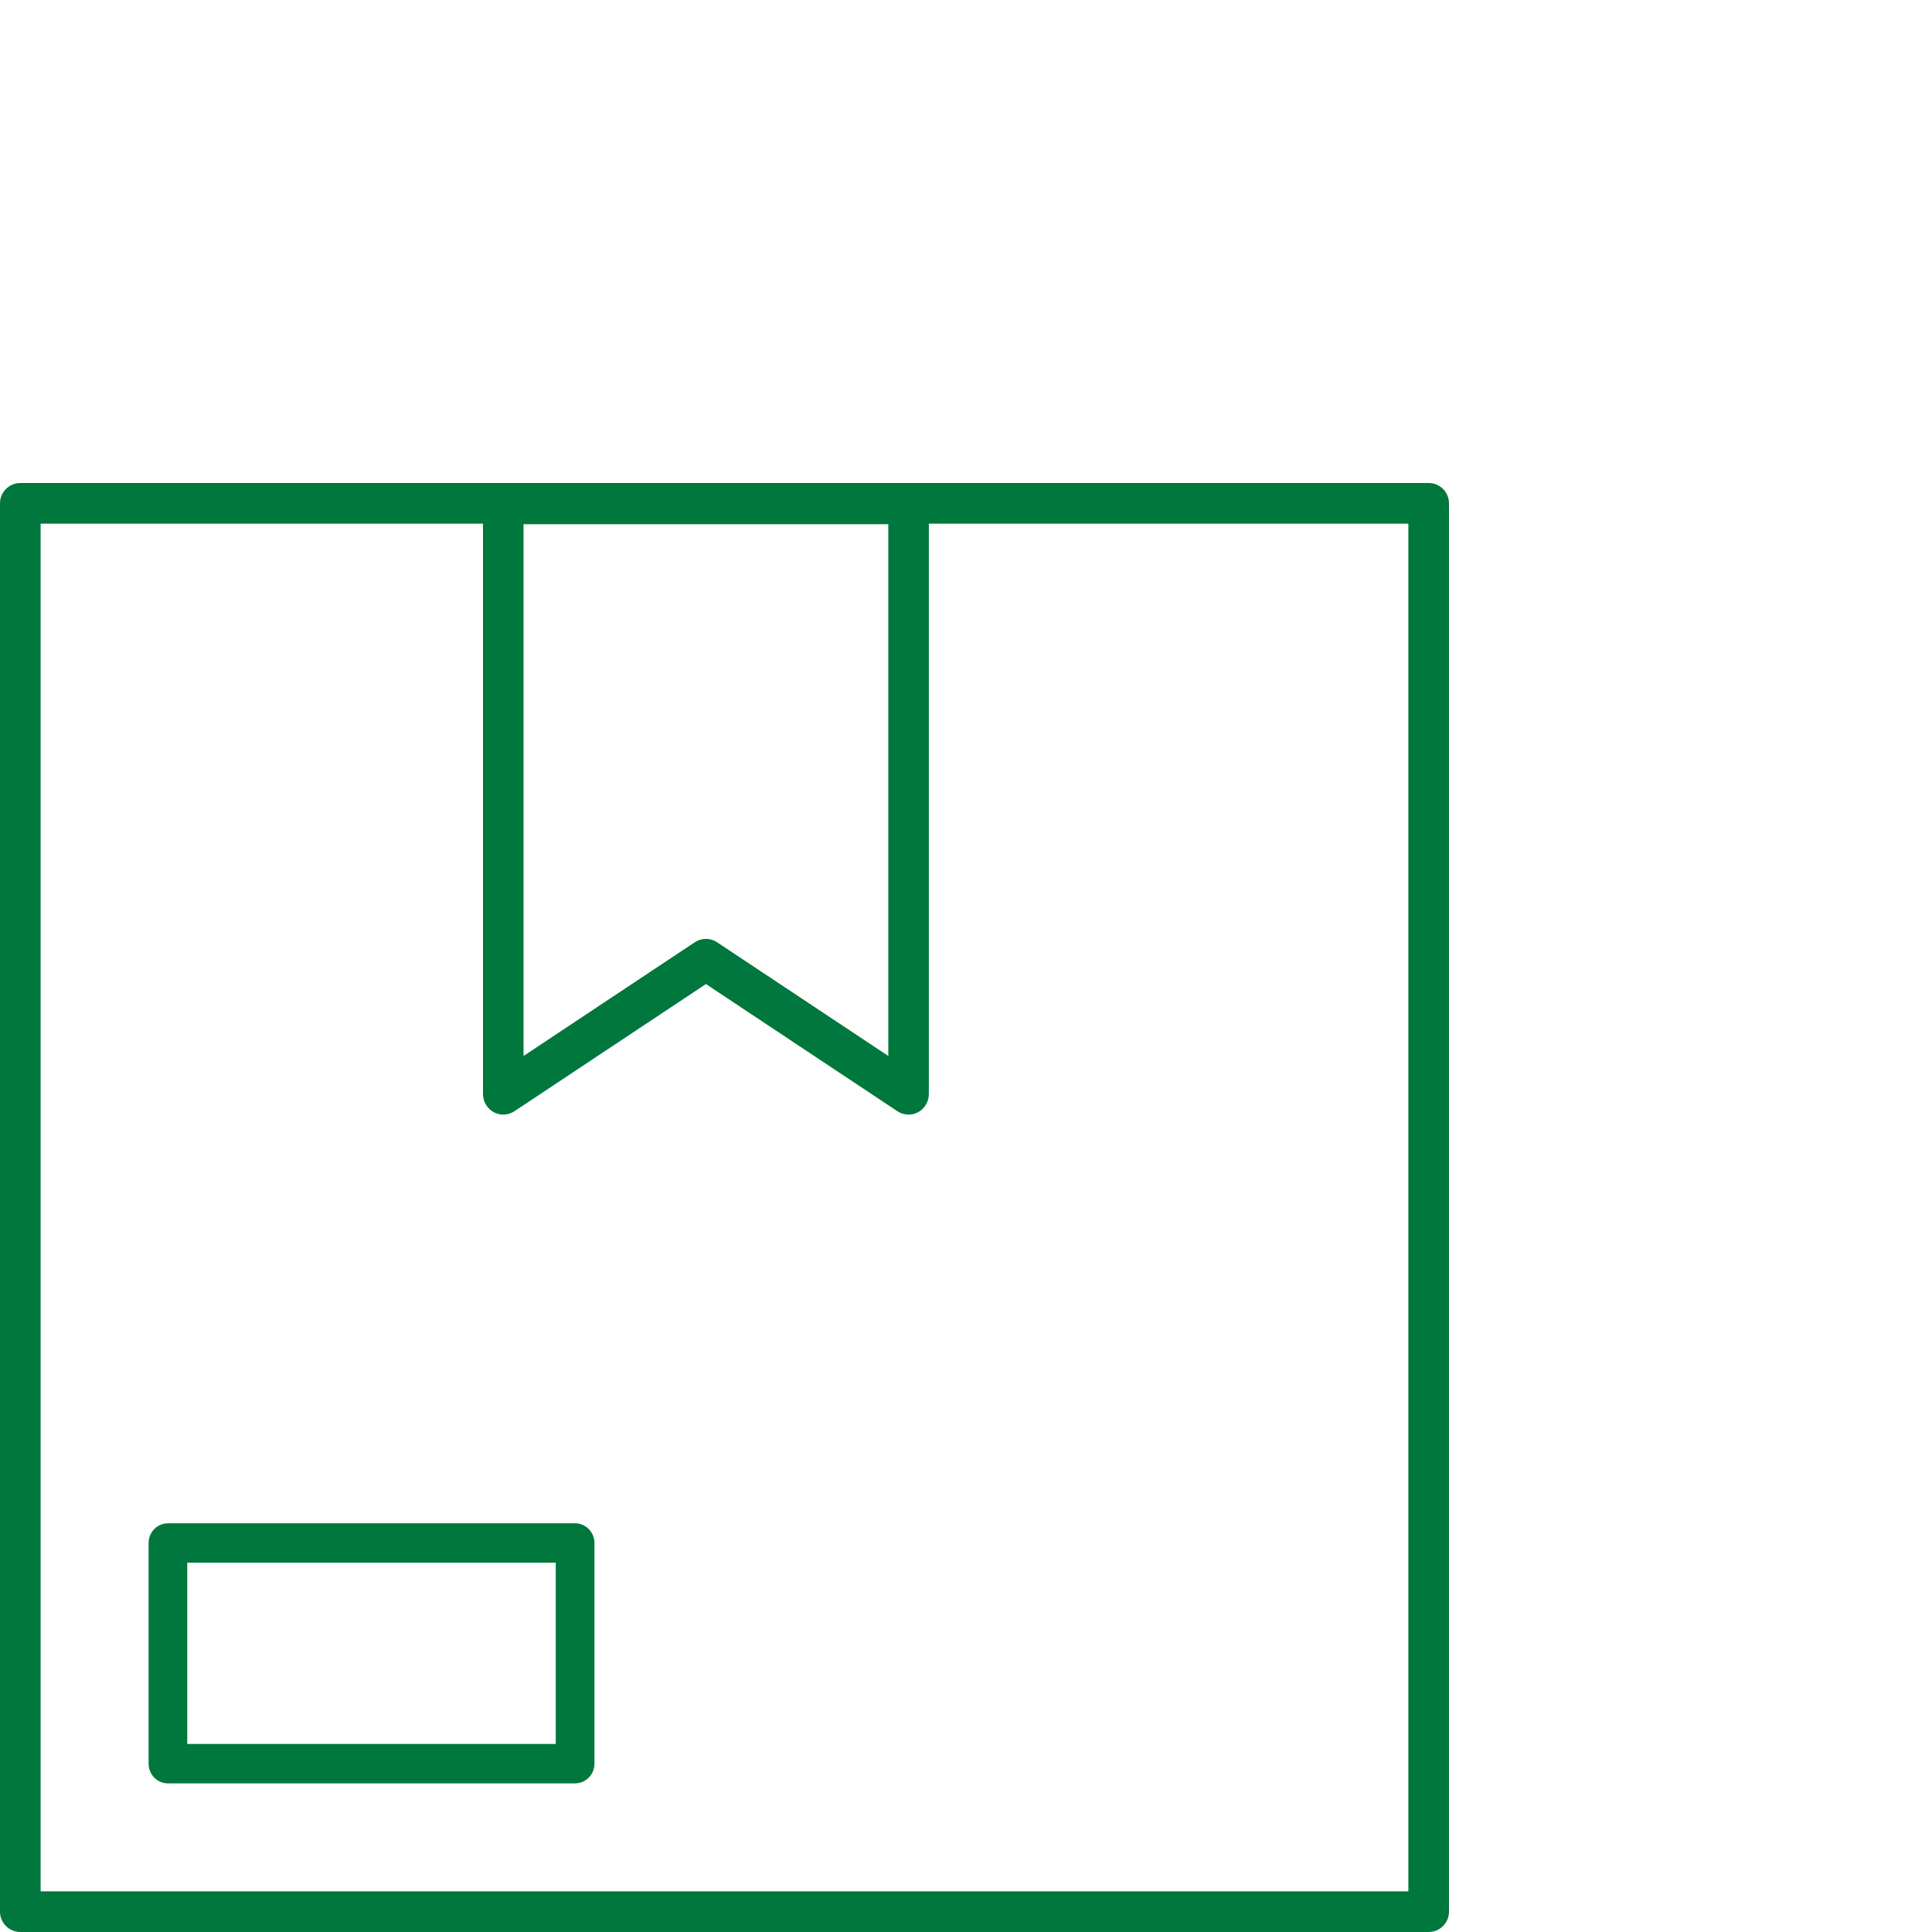 <svg width="56" height="56" viewBox="0 0 56 56" fill="none" xmlns="http://www.w3.org/2000/svg">
<path fill-rule="evenodd" clip-rule="evenodd" d="M0 14.589C0 14.264 0.264 14 0.589 14H41.411C41.736 14 42 14.264 42 14.589V55.411C42 55.736 41.736 56 41.411 56H0.589C0.264 56 0 55.736 0 55.411V14.589ZM1.178 15.178V54.822H40.822V15.178H1.178Z" fill="#00773c"/>
<path fill-rule="evenodd" clip-rule="evenodd" d="M14 14.597C14 14.267 14.263 14 14.587 14H26.336C26.66 14 26.923 14.267 26.923 14.597V31.711C26.923 31.93 26.805 32.131 26.615 32.236C26.426 32.34 26.195 32.33 26.014 32.211L20.462 28.523L14.909 32.211C14.728 32.33 14.498 32.34 14.308 32.236C14.118 32.131 14 31.93 14 31.711V14.597ZM15.175 15.194V30.608L20.14 27.311C20.335 27.181 20.588 27.181 20.783 27.311L25.748 30.608V15.194H15.175Z" fill="#00773c"/>
<path fill-rule="evenodd" clip-rule="evenodd" d="M4.307 44.725C4.307 44.41 4.557 44.154 4.867 44.154H16.669C16.979 44.154 17.23 44.41 17.23 44.725V51.121C17.23 51.437 16.979 51.692 16.669 51.692H4.867C4.557 51.692 4.307 51.437 4.307 51.121V44.725ZM5.427 45.296V50.55H16.109V45.296H5.427Z" fill="#00773c"/>
</svg>
